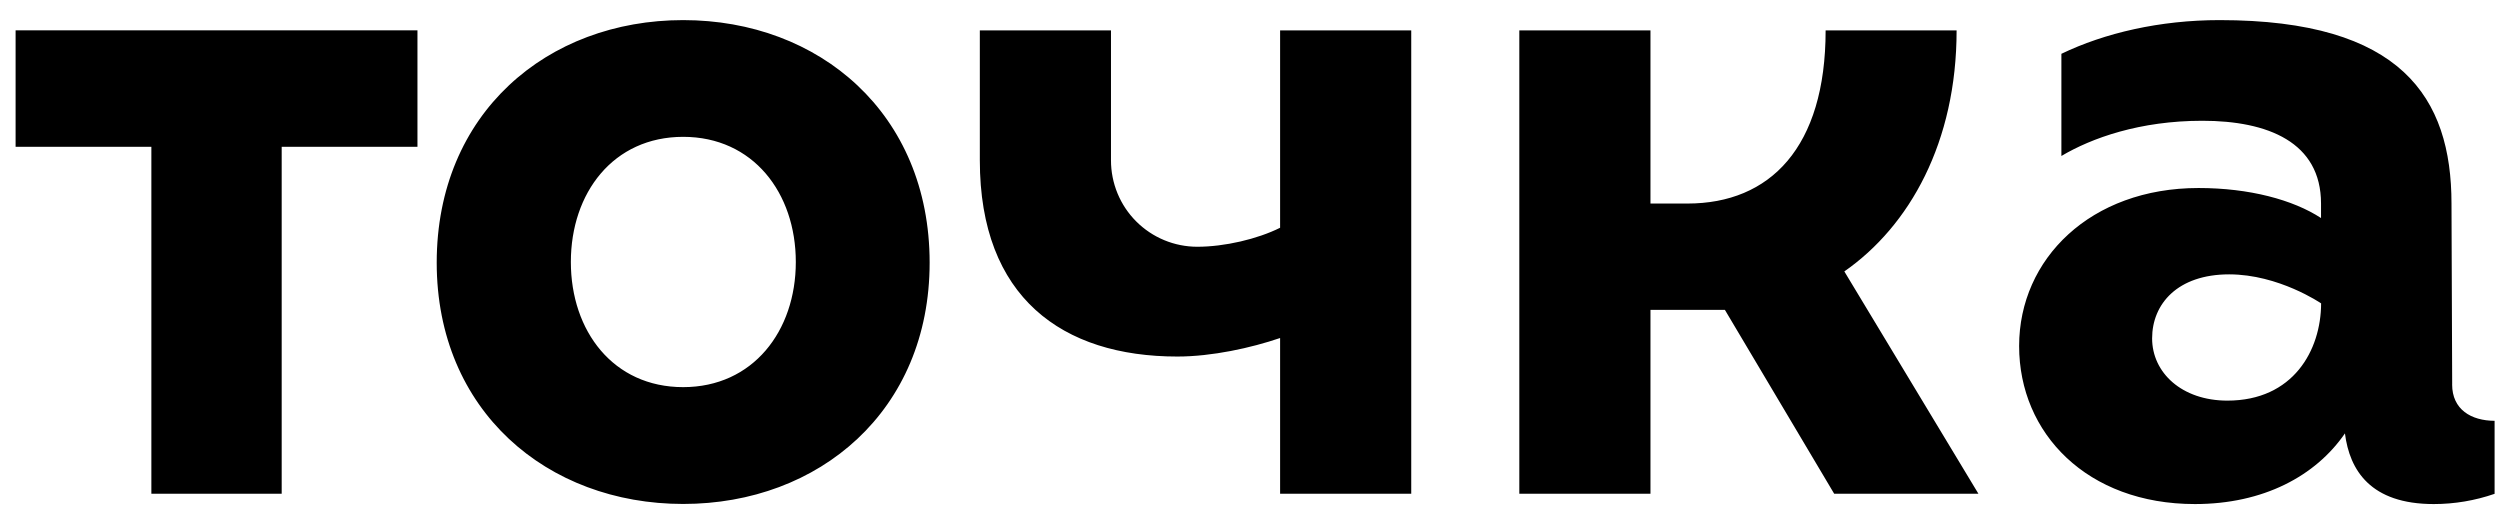 <?xml version="1.0" encoding="UTF-8"?> <svg xmlns="http://www.w3.org/2000/svg" width="117" height="24" viewBox="0 0 117 24" fill="none"> <path d="M31.972 0.941C25.602 0.941 20.438 5.307 20.438 12.292C20.438 19.221 25.602 23.585 31.972 23.585C38.343 23.585 43.507 19.221 43.507 12.292C43.507 5.308 38.343 0.941 31.972 0.941ZM31.972 18.118C28.701 18.118 26.716 15.496 26.716 12.261C26.716 9.026 28.701 6.404 31.972 6.404C35.243 6.404 37.244 9.026 37.244 12.261C37.244 15.496 35.237 18.118 31.97 18.118H31.972ZM114.762 17.992L114.73 9.531C114.73 4.55 112.38 0.941 103.879 0.941C101.075 0.941 98.492 1.546 96.473 2.518V7.3C97.888 6.459 100.145 5.652 103.067 5.652C106.139 5.652 108.624 6.657 108.624 9.525V10.204C107.318 9.35 105.267 8.799 102.891 8.799C97.843 8.799 94.495 12.111 94.495 16.194C94.495 20.278 97.674 23.59 102.723 23.59C105.926 23.59 108.372 22.276 109.743 20.283C109.962 22.011 110.943 23.59 113.898 23.59C114.868 23.59 115.83 23.428 116.747 23.111V19.694C115.648 19.689 114.76 19.165 114.76 17.992H114.762ZM104.241 18.749C102.111 18.749 100.719 17.444 100.719 15.835C100.719 14.227 101.907 12.84 104.325 12.84C106.647 12.84 108.628 14.198 108.628 14.198C108.622 16.391 107.327 18.749 104.239 18.749H104.241ZM0.73 6.87H7.084V23.107H13.183V6.87H19.537V1.421H0.73V6.87ZM91.571 1.422H85.439C85.439 6.903 82.835 9.526 78.972 9.526H77.242V1.422H71.104V23.107H77.242V14.502H80.725L85.84 23.107H92.59L86.315 12.703C89.372 10.574 91.569 6.654 91.569 1.422H91.571ZM59.909 10.659C58.843 11.191 57.304 11.548 56.036 11.548C55.505 11.548 54.979 11.444 54.489 11.241C53.998 11.038 53.552 10.74 53.177 10.365C52.801 9.989 52.503 9.543 52.301 9.053C52.098 8.562 51.994 8.036 51.994 7.505V1.422H45.856V7.505C45.856 13.925 49.723 16.686 55.099 16.686C56.721 16.686 58.547 16.283 59.909 15.819V23.107H66.046V1.422H59.909V10.659Z" fill="black"></path> </svg> 